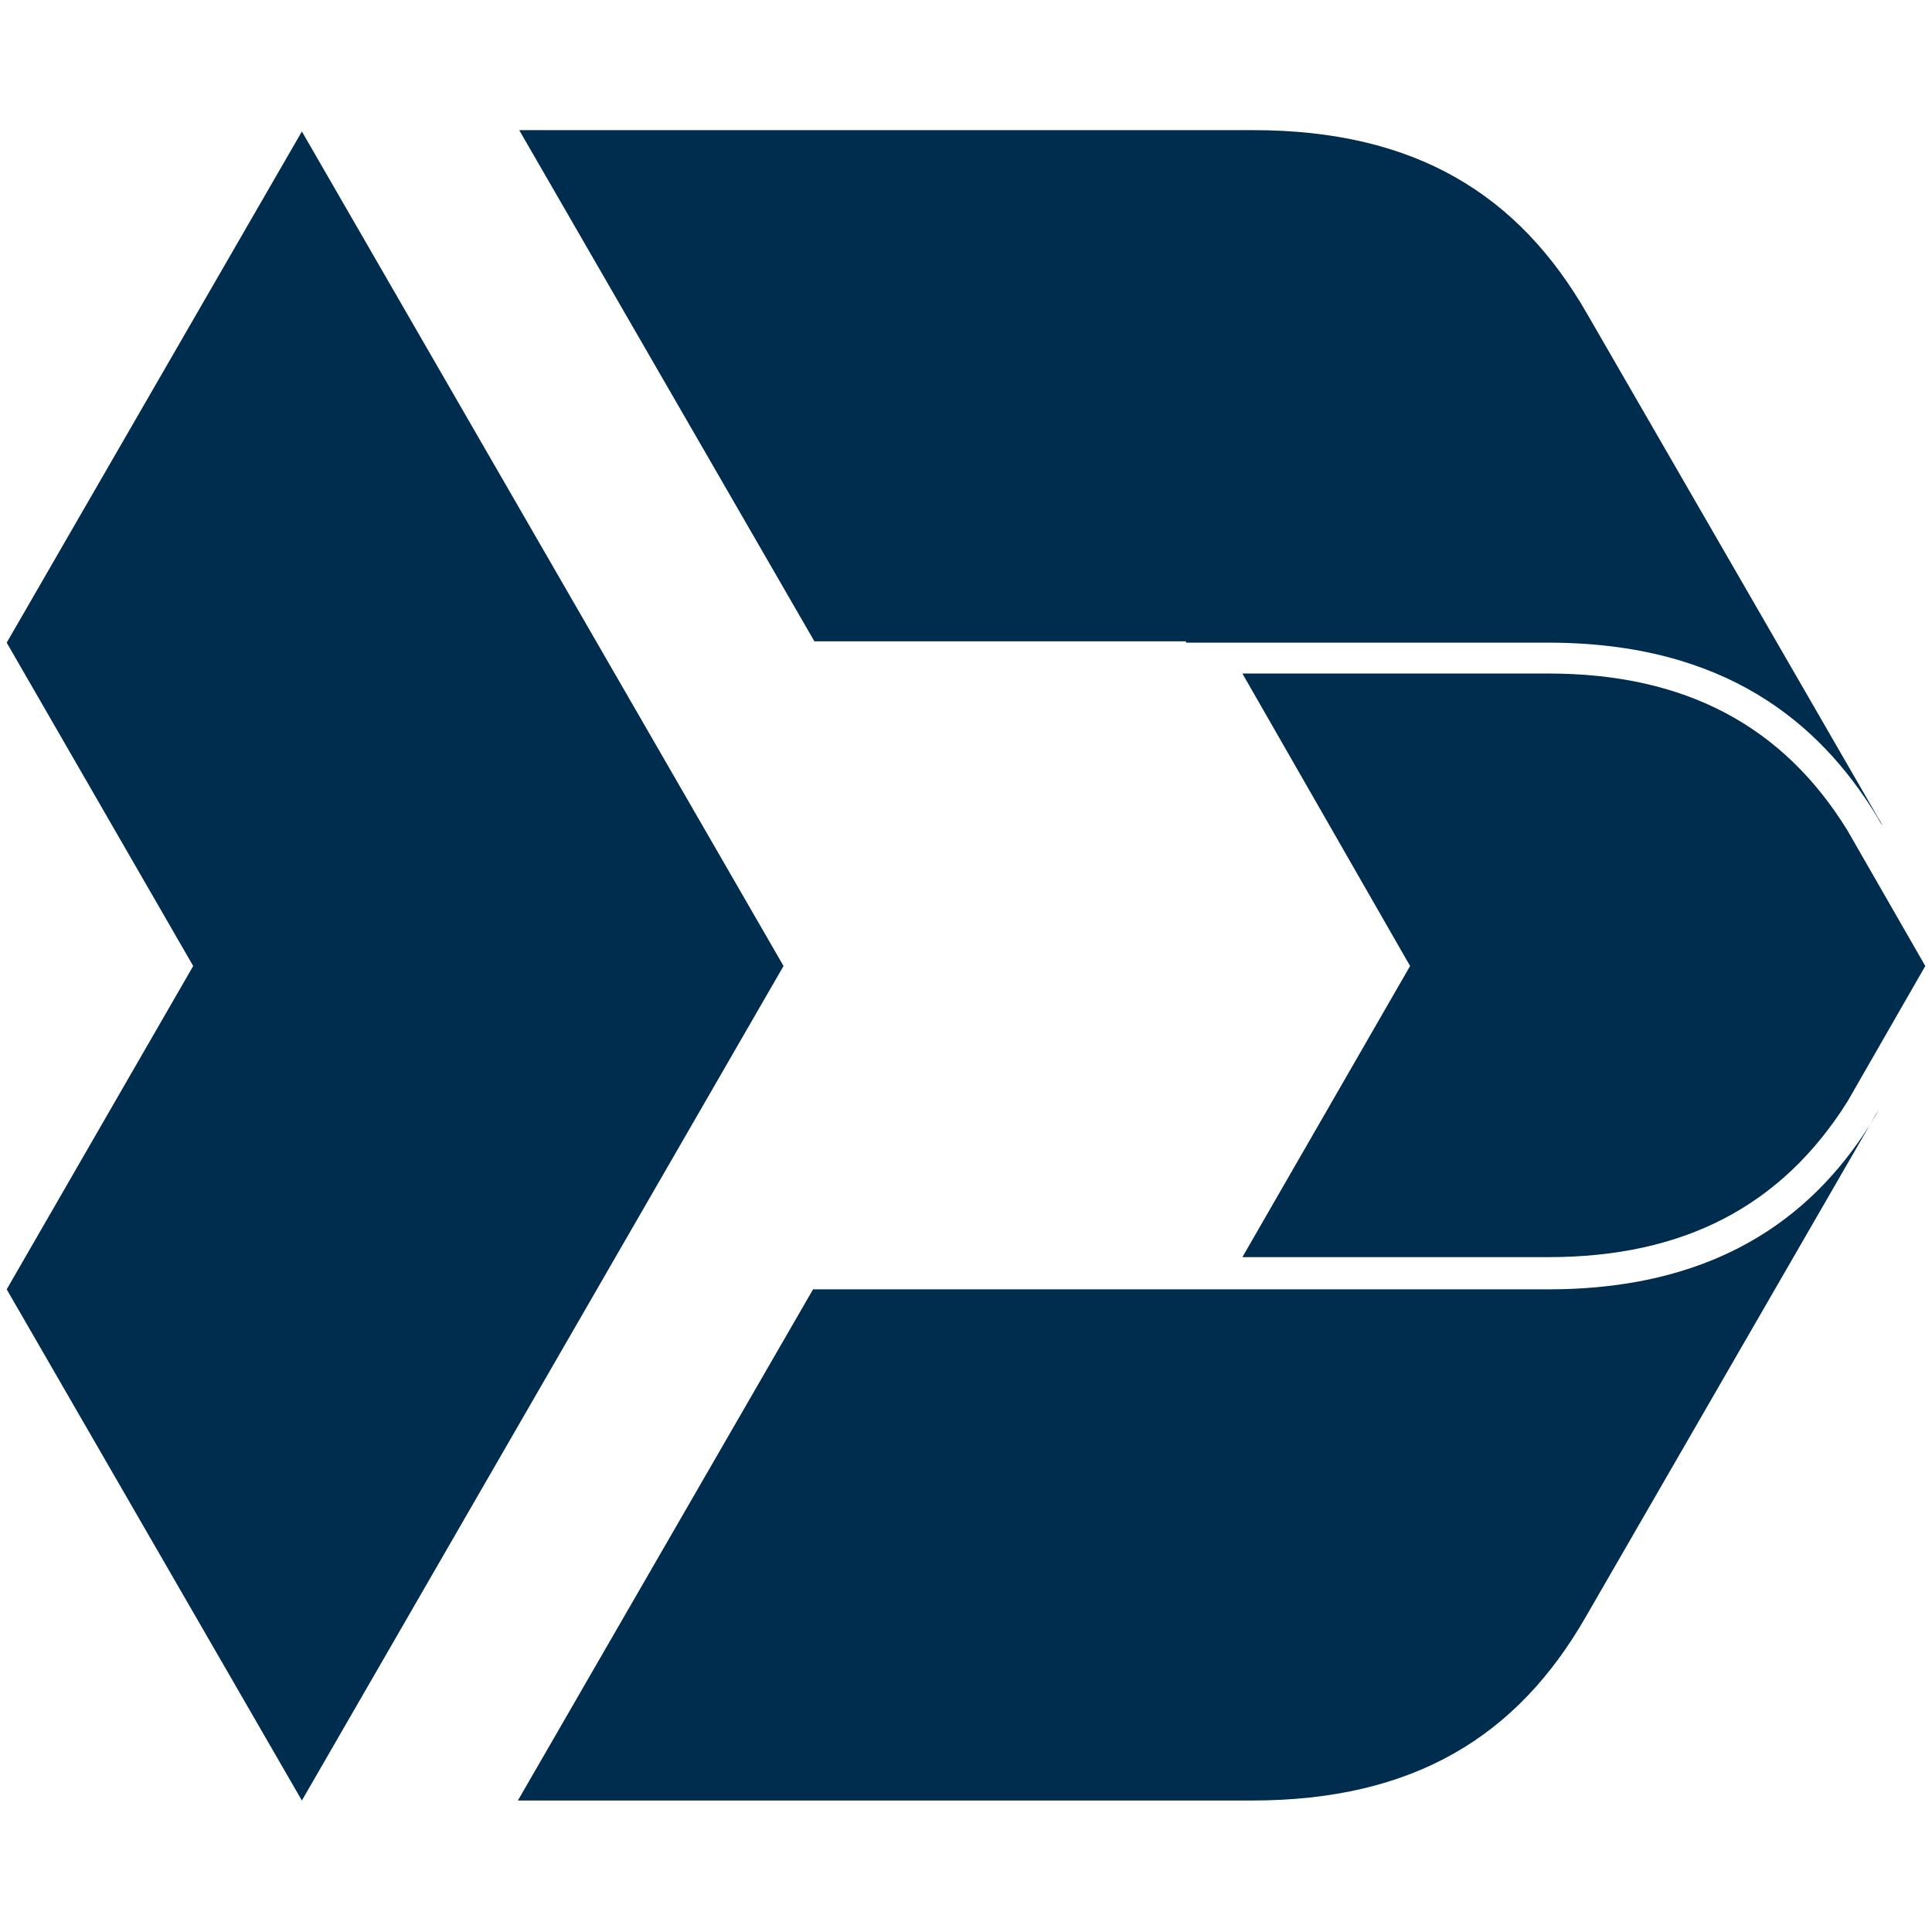 <?xml version="1.0" encoding="utf-8"?>
<!-- Generator: Adobe Illustrator 26.4.0, SVG Export Plug-In . SVG Version: 6.00 Build 0)  -->
<svg version="1.1" id="Layer_1" xmlns="http://www.w3.org/2000/svg" xmlns:xlink="http://www.w3.org/1999/xlink" x="0px" y="0px"
	 viewBox="0 0 144 144" style="enable-background:new 0 0 144 144;" xml:space="preserve">
<style type="text/css">
	.st0{fill-rule:evenodd;clip-rule:evenodd;fill:#002C4E;}
</style>
<g>
	<path class="st0" d="M137.7,61.9c-4.8-7.8-12.1-11.7-22.3-11.7H92.6L105.1,72L92.6,93.7h22.8c10.1,0,17.4-3.8,22.3-11.6l5.8-10.1
		L137.7,61.9"/>
	<path class="st0" d="M58.4,72l-35.9,62.2l-22-38.1L14.4,72L0.5,47.9l22-38.1L58.4,72"/>
	<path class="st0" d="M88.4,47.9h27c13.2,0,20.2,6,24.4,12.8c0.2,0.3,0.3,0.6,0.5,0.8l-22-38.1c-5.1-8.9-12.8-13.7-24.9-13.7
		c-6.8,0-54.7,0-54.7,0l22,38.1H88.4"/>
	<path class="st0" d="M115.4,96.1H60.6l-22,38.1c0,0,47.9,0,54.7,0c12.1,0,19.8-4.8,24.9-13.7l22-38.1c-0.2,0.3-0.3,0.6-0.5,0.9
		C135.6,90.1,128.6,96.1,115.4,96.1"/>
</g>
</svg>
